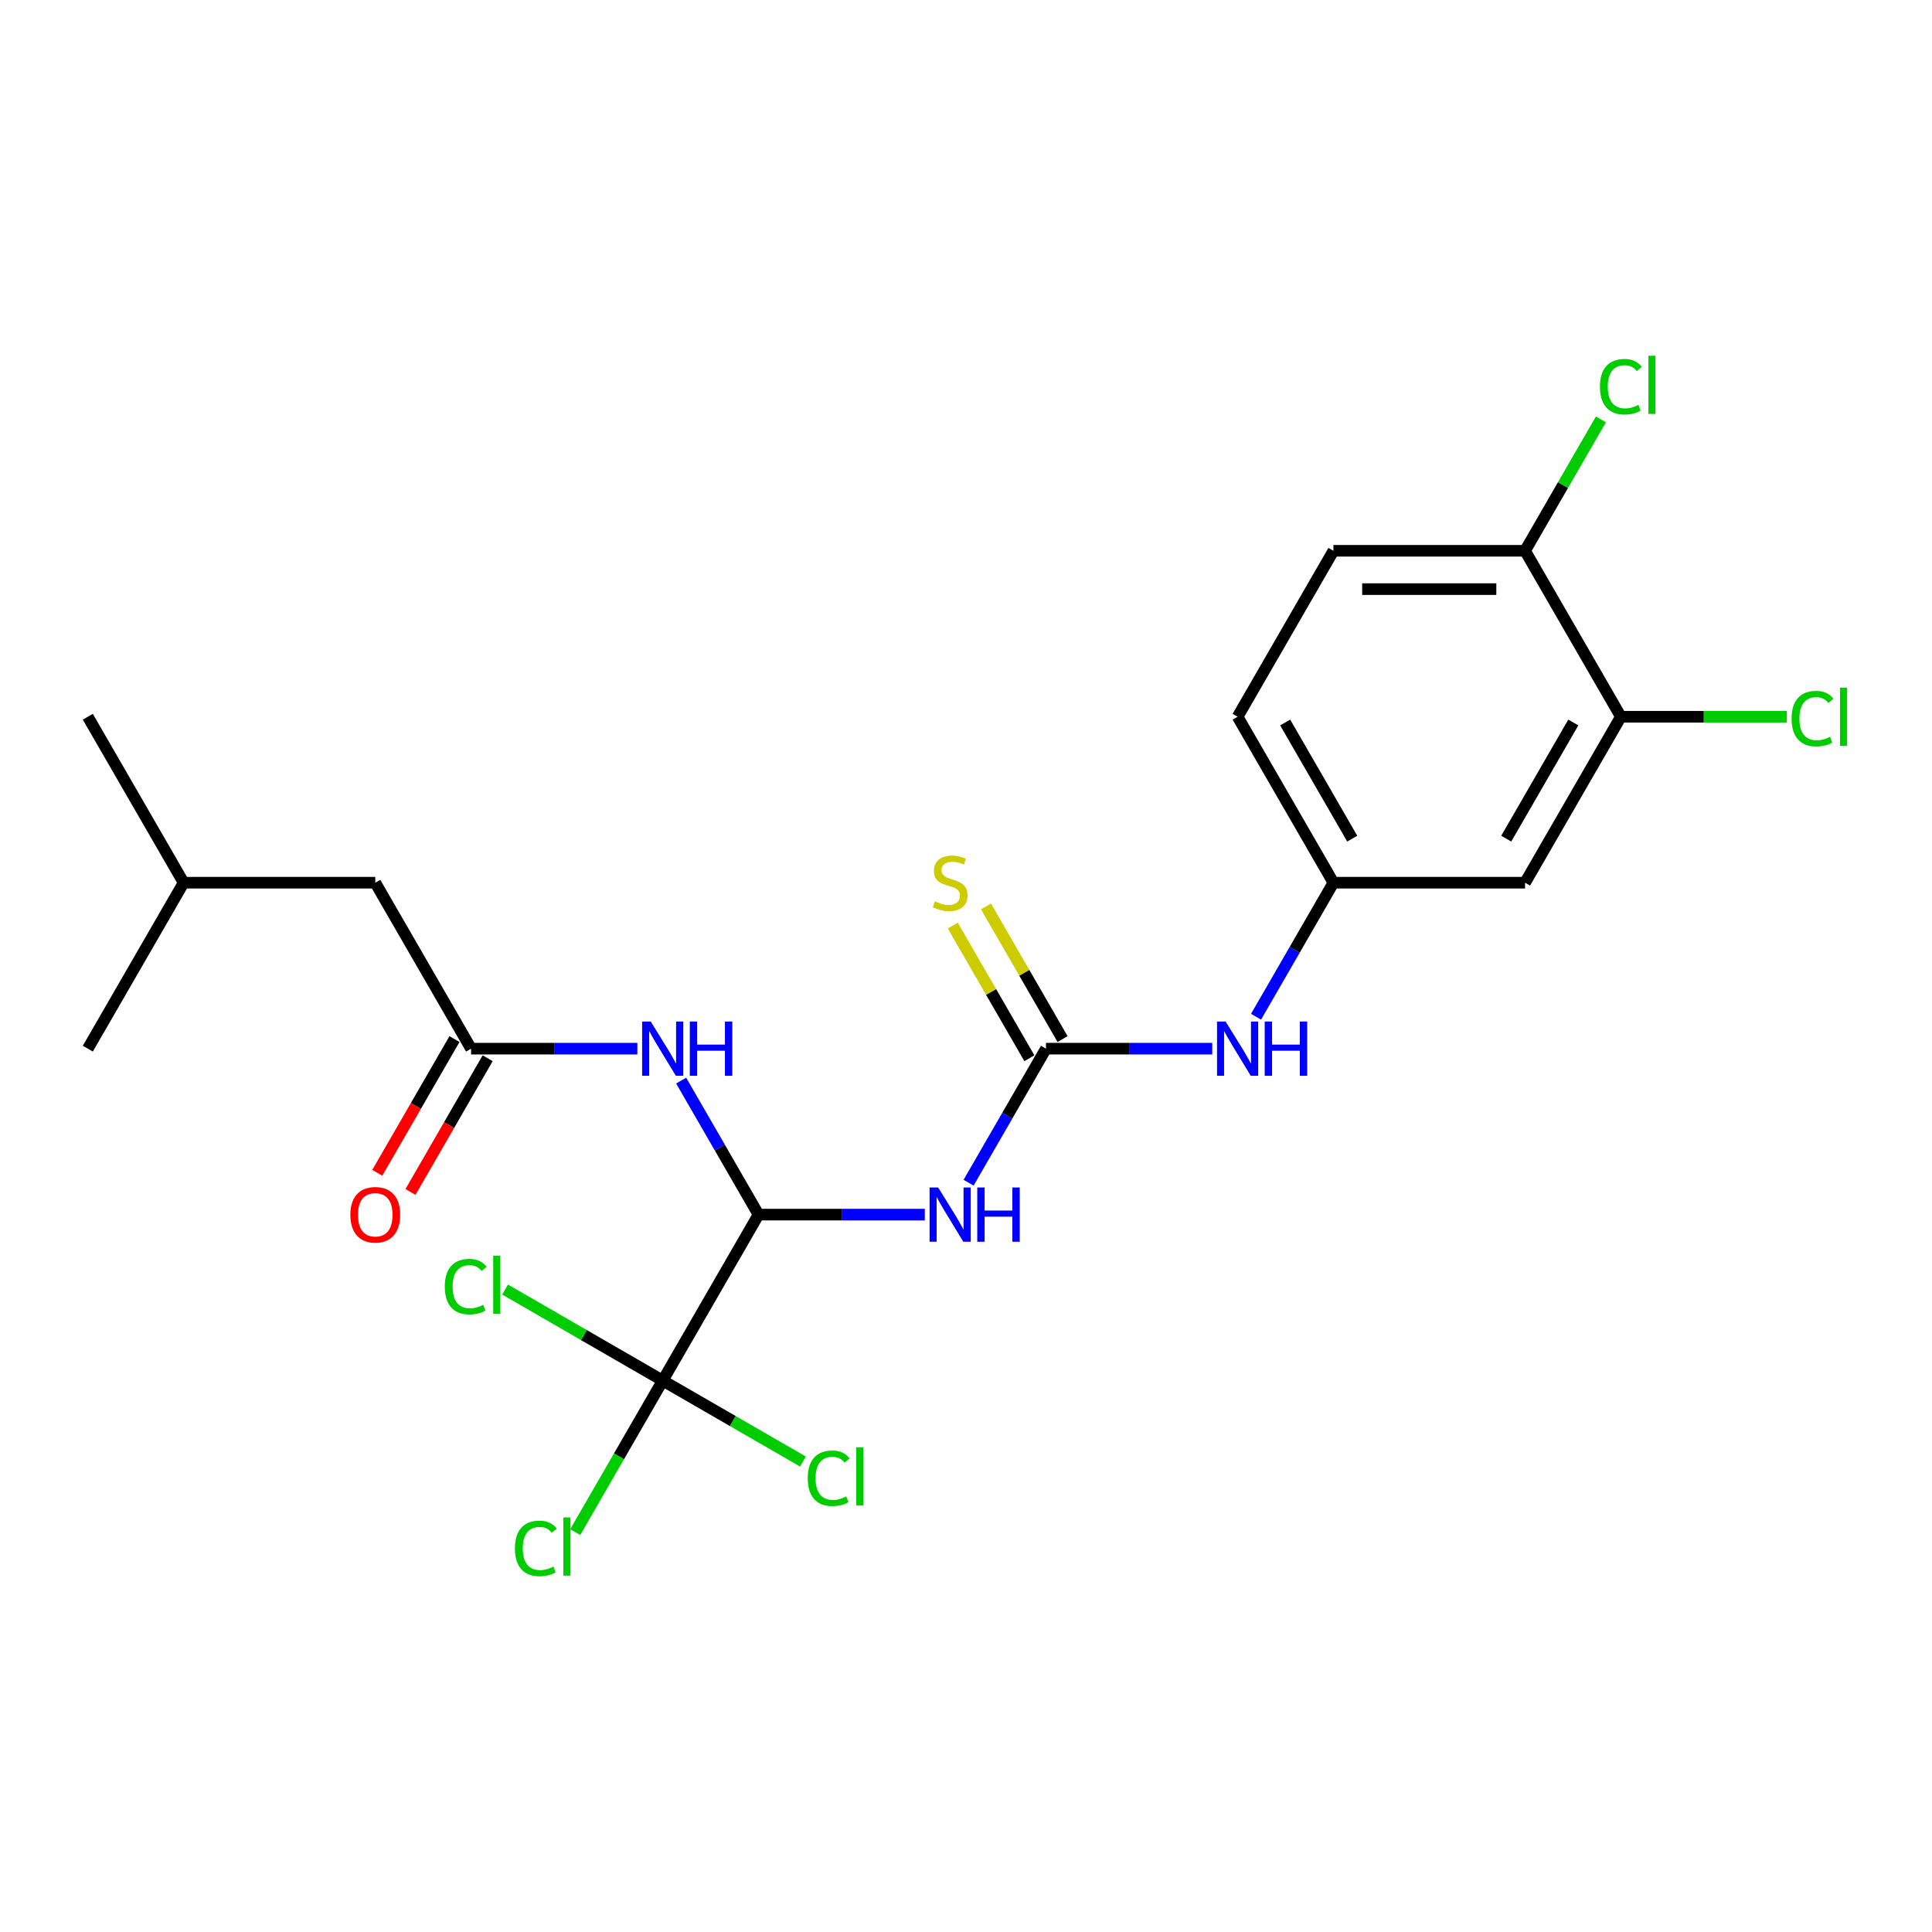 <?xml version='1.0' encoding='iso-8859-1'?>
<svg version='1.1' baseProfile='full'
              xmlns='http://www.w3.org/2000/svg'
                      xmlns:rdkit='http://www.rdkit.org/xml'
                      xmlns:xlink='http://www.w3.org/1999/xlink'
                  xml:space='preserve'
width='1000px' height='1000px' viewBox='0 0 1000 1000'>
<!-- END OF HEADER -->
<rect style='opacity:1.0;fill:#FFFFFF;stroke:none' width='1000' height='1000' x='0' y='0'> </rect>
<path class='bond-0' d='M 392.614,628.686 L 435.642,628.686' style='fill:none;fill-rule:evenodd;stroke:#000000;stroke-width:6px;stroke-linecap:butt;stroke-linejoin:miter;stroke-opacity:1' />
<path class='bond-0' d='M 435.642,628.686 L 478.67,628.686' style='fill:none;fill-rule:evenodd;stroke:#0000FF;stroke-width:6px;stroke-linecap:butt;stroke-linejoin:miter;stroke-opacity:1' />
<path class='bond-2' d='M 392.614,628.686 L 343.02,714.586' style='fill:none;fill-rule:evenodd;stroke:#000000;stroke-width:6px;stroke-linecap:butt;stroke-linejoin:miter;stroke-opacity:1' />
<path class='bond-3' d='M 392.614,628.686 L 372.587,593.999' style='fill:none;fill-rule:evenodd;stroke:#000000;stroke-width:6px;stroke-linecap:butt;stroke-linejoin:miter;stroke-opacity:1' />
<path class='bond-3' d='M 372.587,593.999 L 352.561,559.311' style='fill:none;fill-rule:evenodd;stroke:#0000FF;stroke-width:6px;stroke-linecap:butt;stroke-linejoin:miter;stroke-opacity:1' />
<path class='bond-1' d='M 501.343,612.161 L 521.37,577.474' style='fill:none;fill-rule:evenodd;stroke:#0000FF;stroke-width:6px;stroke-linecap:butt;stroke-linejoin:miter;stroke-opacity:1' />
<path class='bond-1' d='M 521.37,577.474 L 541.397,542.786' style='fill:none;fill-rule:evenodd;stroke:#000000;stroke-width:6px;stroke-linecap:butt;stroke-linejoin:miter;stroke-opacity:1' />
<path class='bond-5' d='M 541.397,542.786 L 584.425,542.786' style='fill:none;fill-rule:evenodd;stroke:#000000;stroke-width:6px;stroke-linecap:butt;stroke-linejoin:miter;stroke-opacity:1' />
<path class='bond-5' d='M 584.425,542.786 L 627.453,542.786' style='fill:none;fill-rule:evenodd;stroke:#0000FF;stroke-width:6px;stroke-linecap:butt;stroke-linejoin:miter;stroke-opacity:1' />
<path class='bond-8' d='M 549.987,537.827 L 530.166,503.496' style='fill:none;fill-rule:evenodd;stroke:#000000;stroke-width:6px;stroke-linecap:butt;stroke-linejoin:miter;stroke-opacity:1' />
<path class='bond-8' d='M 530.166,503.496 L 510.346,469.166' style='fill:none;fill-rule:evenodd;stroke:#CCCC00;stroke-width:6px;stroke-linecap:butt;stroke-linejoin:miter;stroke-opacity:1' />
<path class='bond-8' d='M 532.807,547.746 L 512.986,513.415' style='fill:none;fill-rule:evenodd;stroke:#000000;stroke-width:6px;stroke-linecap:butt;stroke-linejoin:miter;stroke-opacity:1' />
<path class='bond-8' d='M 512.986,513.415 L 493.166,479.085' style='fill:none;fill-rule:evenodd;stroke:#CCCC00;stroke-width:6px;stroke-linecap:butt;stroke-linejoin:miter;stroke-opacity:1' />
<path class='bond-12' d='M 343.02,714.586 L 320.375,753.808' style='fill:none;fill-rule:evenodd;stroke:#000000;stroke-width:6px;stroke-linecap:butt;stroke-linejoin:miter;stroke-opacity:1' />
<path class='bond-12' d='M 320.375,753.808 L 297.73,793.029' style='fill:none;fill-rule:evenodd;stroke:#00CC00;stroke-width:6px;stroke-linecap:butt;stroke-linejoin:miter;stroke-opacity:1' />
<path class='bond-13' d='M 343.02,714.586 L 302.222,691.031' style='fill:none;fill-rule:evenodd;stroke:#000000;stroke-width:6px;stroke-linecap:butt;stroke-linejoin:miter;stroke-opacity:1' />
<path class='bond-13' d='M 302.222,691.031 L 261.425,667.477' style='fill:none;fill-rule:evenodd;stroke:#00CC00;stroke-width:6px;stroke-linecap:butt;stroke-linejoin:miter;stroke-opacity:1' />
<path class='bond-14' d='M 343.02,714.586 L 379.314,735.54' style='fill:none;fill-rule:evenodd;stroke:#000000;stroke-width:6px;stroke-linecap:butt;stroke-linejoin:miter;stroke-opacity:1' />
<path class='bond-14' d='M 379.314,735.54 L 415.609,756.495' style='fill:none;fill-rule:evenodd;stroke:#00CC00;stroke-width:6px;stroke-linecap:butt;stroke-linejoin:miter;stroke-opacity:1' />
<path class='bond-4' d='M 329.887,542.786 L 286.859,542.786' style='fill:none;fill-rule:evenodd;stroke:#0000FF;stroke-width:6px;stroke-linecap:butt;stroke-linejoin:miter;stroke-opacity:1' />
<path class='bond-4' d='M 286.859,542.786 L 243.831,542.786' style='fill:none;fill-rule:evenodd;stroke:#000000;stroke-width:6px;stroke-linecap:butt;stroke-linejoin:miter;stroke-opacity:1' />
<path class='bond-11' d='M 235.241,537.827 L 215.26,572.435' style='fill:none;fill-rule:evenodd;stroke:#000000;stroke-width:6px;stroke-linecap:butt;stroke-linejoin:miter;stroke-opacity:1' />
<path class='bond-11' d='M 215.26,572.435 L 195.279,607.043' style='fill:none;fill-rule:evenodd;stroke:#FF0000;stroke-width:6px;stroke-linecap:butt;stroke-linejoin:miter;stroke-opacity:1' />
<path class='bond-11' d='M 252.421,547.746 L 232.44,582.354' style='fill:none;fill-rule:evenodd;stroke:#000000;stroke-width:6px;stroke-linecap:butt;stroke-linejoin:miter;stroke-opacity:1' />
<path class='bond-11' d='M 232.44,582.354 L 212.459,616.962' style='fill:none;fill-rule:evenodd;stroke:#FF0000;stroke-width:6px;stroke-linecap:butt;stroke-linejoin:miter;stroke-opacity:1' />
<path class='bond-16' d='M 243.831,542.786 L 194.237,456.887' style='fill:none;fill-rule:evenodd;stroke:#000000;stroke-width:6px;stroke-linecap:butt;stroke-linejoin:miter;stroke-opacity:1' />
<path class='bond-9' d='M 650.126,526.261 L 670.153,491.574' style='fill:none;fill-rule:evenodd;stroke:#0000FF;stroke-width:6px;stroke-linecap:butt;stroke-linejoin:miter;stroke-opacity:1' />
<path class='bond-9' d='M 670.153,491.574 L 690.18,456.887' style='fill:none;fill-rule:evenodd;stroke:#000000;stroke-width:6px;stroke-linecap:butt;stroke-linejoin:miter;stroke-opacity:1' />
<path class='bond-6' d='M 838.962,370.987 L 789.368,456.887' style='fill:none;fill-rule:evenodd;stroke:#000000;stroke-width:6px;stroke-linecap:butt;stroke-linejoin:miter;stroke-opacity:1' />
<path class='bond-6' d='M 814.343,373.953 L 779.627,434.083' style='fill:none;fill-rule:evenodd;stroke:#000000;stroke-width:6px;stroke-linecap:butt;stroke-linejoin:miter;stroke-opacity:1' />
<path class='bond-17' d='M 838.962,370.987 L 881.901,370.987' style='fill:none;fill-rule:evenodd;stroke:#000000;stroke-width:6px;stroke-linecap:butt;stroke-linejoin:miter;stroke-opacity:1' />
<path class='bond-17' d='M 881.901,370.987 L 924.84,370.987' style='fill:none;fill-rule:evenodd;stroke:#00CC00;stroke-width:6px;stroke-linecap:butt;stroke-linejoin:miter;stroke-opacity:1' />
<path class='bond-23' d='M 838.962,370.987 L 789.368,285.087' style='fill:none;fill-rule:evenodd;stroke:#000000;stroke-width:6px;stroke-linecap:butt;stroke-linejoin:miter;stroke-opacity:1' />
<path class='bond-7' d='M 789.368,456.887 L 690.18,456.887' style='fill:none;fill-rule:evenodd;stroke:#000000;stroke-width:6px;stroke-linecap:butt;stroke-linejoin:miter;stroke-opacity:1' />
<path class='bond-18' d='M 690.18,456.887 L 640.585,370.987' style='fill:none;fill-rule:evenodd;stroke:#000000;stroke-width:6px;stroke-linecap:butt;stroke-linejoin:miter;stroke-opacity:1' />
<path class='bond-18' d='M 699.92,434.083 L 665.204,373.953' style='fill:none;fill-rule:evenodd;stroke:#000000;stroke-width:6px;stroke-linecap:butt;stroke-linejoin:miter;stroke-opacity:1' />
<path class='bond-10' d='M 789.368,285.087 L 690.18,285.087' style='fill:none;fill-rule:evenodd;stroke:#000000;stroke-width:6px;stroke-linecap:butt;stroke-linejoin:miter;stroke-opacity:1' />
<path class='bond-10' d='M 774.49,304.925 L 705.058,304.925' style='fill:none;fill-rule:evenodd;stroke:#000000;stroke-width:6px;stroke-linecap:butt;stroke-linejoin:miter;stroke-opacity:1' />
<path class='bond-19' d='M 789.368,285.087 L 809,251.084' style='fill:none;fill-rule:evenodd;stroke:#000000;stroke-width:6px;stroke-linecap:butt;stroke-linejoin:miter;stroke-opacity:1' />
<path class='bond-19' d='M 809,251.084 L 828.631,217.081' style='fill:none;fill-rule:evenodd;stroke:#00CC00;stroke-width:6px;stroke-linecap:butt;stroke-linejoin:miter;stroke-opacity:1' />
<path class='bond-15' d='M 690.18,285.087 L 640.585,370.987' style='fill:none;fill-rule:evenodd;stroke:#000000;stroke-width:6px;stroke-linecap:butt;stroke-linejoin:miter;stroke-opacity:1' />
<path class='bond-20' d='M 194.237,456.887 L 95.049,456.887' style='fill:none;fill-rule:evenodd;stroke:#000000;stroke-width:6px;stroke-linecap:butt;stroke-linejoin:miter;stroke-opacity:1' />
<path class='bond-21' d='M 95.049,456.887 L 45.455,370.987' style='fill:none;fill-rule:evenodd;stroke:#000000;stroke-width:6px;stroke-linecap:butt;stroke-linejoin:miter;stroke-opacity:1' />
<path class='bond-22' d='M 95.049,456.887 L 45.455,542.786' style='fill:none;fill-rule:evenodd;stroke:#000000;stroke-width:6px;stroke-linecap:butt;stroke-linejoin:miter;stroke-opacity:1' />
<path  class='atom-1' d='M 485.593 614.641
L 494.798 629.519
Q 495.711 630.987, 497.179 633.645
Q 498.647 636.304, 498.726 636.462
L 498.726 614.641
L 502.455 614.641
L 502.455 642.731
L 498.607 642.731
L 488.728 626.464
Q 487.577 624.56, 486.347 622.378
Q 485.157 620.195, 484.8 619.521
L 484.8 642.731
L 481.15 642.731
L 481.15 614.641
L 485.593 614.641
' fill='#0000FF'/>
<path  class='atom-1' d='M 505.828 614.641
L 509.637 614.641
L 509.637 626.583
L 523.999 626.583
L 523.999 614.641
L 527.808 614.641
L 527.808 642.731
L 523.999 642.731
L 523.999 629.757
L 509.637 629.757
L 509.637 642.731
L 505.828 642.731
L 505.828 614.641
' fill='#0000FF'/>
<path  class='atom-4' d='M 336.811 528.741
L 346.015 543.619
Q 346.928 545.087, 348.396 547.746
Q 349.864 550.404, 349.943 550.563
L 349.943 528.741
L 353.673 528.741
L 353.673 556.831
L 349.824 556.831
L 339.945 540.564
Q 338.795 538.66, 337.565 536.478
Q 336.374 534.296, 336.017 533.621
L 336.017 556.831
L 332.367 556.831
L 332.367 528.741
L 336.811 528.741
' fill='#0000FF'/>
<path  class='atom-4' d='M 357.045 528.741
L 360.854 528.741
L 360.854 540.683
L 375.217 540.683
L 375.217 528.741
L 379.025 528.741
L 379.025 556.831
L 375.217 556.831
L 375.217 543.858
L 360.854 543.858
L 360.854 556.831
L 357.045 556.831
L 357.045 528.741
' fill='#0000FF'/>
<path  class='atom-6' d='M 634.376 528.741
L 643.581 543.619
Q 644.493 545.087, 645.961 547.746
Q 647.429 550.404, 647.509 550.563
L 647.509 528.741
L 651.238 528.741
L 651.238 556.831
L 647.39 556.831
L 637.51 540.564
Q 636.36 538.66, 635.13 536.478
Q 633.94 534.296, 633.583 533.621
L 633.583 556.831
L 629.932 556.831
L 629.932 528.741
L 634.376 528.741
' fill='#0000FF'/>
<path  class='atom-6' d='M 654.611 528.741
L 658.419 528.741
L 658.419 540.683
L 672.782 540.683
L 672.782 528.741
L 676.591 528.741
L 676.591 556.831
L 672.782 556.831
L 672.782 543.858
L 658.419 543.858
L 658.419 556.831
L 654.611 556.831
L 654.611 528.741
' fill='#0000FF'/>
<path  class='atom-9' d='M 483.868 466.528
Q 484.185 466.647, 485.494 467.202
Q 486.804 467.758, 488.232 468.115
Q 489.7 468.432, 491.128 468.432
Q 493.786 468.432, 495.334 467.162
Q 496.881 465.853, 496.881 463.592
Q 496.881 462.044, 496.088 461.092
Q 495.334 460.14, 494.143 459.624
Q 492.953 459.108, 490.969 458.513
Q 488.47 457.759, 486.962 457.045
Q 485.494 456.331, 484.423 454.823
Q 483.391 453.316, 483.391 450.777
Q 483.391 447.245, 485.772 445.063
Q 488.192 442.881, 492.953 442.881
Q 496.207 442.881, 499.896 444.428
L 498.984 447.483
Q 495.611 446.095, 493.072 446.095
Q 490.335 446.095, 488.827 447.245
Q 487.319 448.356, 487.359 450.3
Q 487.359 451.808, 488.113 452.721
Q 488.906 453.633, 490.017 454.149
Q 491.168 454.665, 493.072 455.26
Q 495.611 456.053, 497.119 456.847
Q 498.627 457.64, 499.698 459.267
Q 500.809 460.854, 500.809 463.592
Q 500.809 467.48, 498.19 469.583
Q 495.611 471.646, 491.287 471.646
Q 488.787 471.646, 486.883 471.09
Q 485.018 470.575, 482.796 469.662
L 483.868 466.528
' fill='#CCCC00'/>
<path  class='atom-12' d='M 181.343 628.765
Q 181.343 622.021, 184.675 618.251
Q 188.008 614.482, 194.237 614.482
Q 200.466 614.482, 203.799 618.251
Q 207.132 622.021, 207.132 628.765
Q 207.132 635.59, 203.759 639.478
Q 200.387 643.326, 194.237 643.326
Q 188.048 643.326, 184.675 639.478
Q 181.343 635.629, 181.343 628.765
M 194.237 640.152
Q 198.522 640.152, 200.823 637.296
Q 203.164 634.399, 203.164 628.765
Q 203.164 623.25, 200.823 620.473
Q 198.522 617.656, 194.237 617.656
Q 189.952 617.656, 187.611 620.434
Q 185.31 623.211, 185.31 628.765
Q 185.31 634.439, 187.611 637.296
Q 189.952 640.152, 194.237 640.152
' fill='#FF0000'/>
<path  class='atom-13' d='M 266.526 801.458
Q 266.526 794.475, 269.779 790.825
Q 273.072 787.135, 279.301 787.135
Q 285.094 787.135, 288.189 791.221
L 285.57 793.364
Q 283.308 790.388, 279.301 790.388
Q 275.056 790.388, 272.794 793.245
Q 270.573 796.062, 270.573 801.458
Q 270.573 807.012, 272.874 809.869
Q 275.215 812.725, 279.738 812.725
Q 282.832 812.725, 286.443 810.861
L 287.554 813.836
Q 286.086 814.788, 283.864 815.344
Q 281.642 815.899, 279.182 815.899
Q 273.072 815.899, 269.779 812.17
Q 266.526 808.44, 266.526 801.458
' fill='#00CC00'/>
<path  class='atom-13' d='M 291.601 785.429
L 295.251 785.429
L 295.251 815.542
L 291.601 815.542
L 291.601 785.429
' fill='#00CC00'/>
<path  class='atom-14' d='M 230.22 665.964
Q 230.22 658.981, 233.474 655.331
Q 236.767 651.641, 242.996 651.641
Q 248.788 651.641, 251.883 655.727
L 249.264 657.87
Q 247.003 654.894, 242.996 654.894
Q 238.75 654.894, 236.489 657.751
Q 234.267 660.568, 234.267 665.964
Q 234.267 671.518, 236.568 674.375
Q 238.909 677.231, 243.432 677.231
Q 246.527 677.231, 250.137 675.367
L 251.248 678.342
Q 249.78 679.294, 247.558 679.85
Q 245.337 680.405, 242.877 680.405
Q 236.767 680.405, 233.474 676.676
Q 230.22 672.946, 230.22 665.964
' fill='#00CC00'/>
<path  class='atom-14' d='M 255.295 649.935
L 258.945 649.935
L 258.945 680.048
L 255.295 680.048
L 255.295 649.935
' fill='#00CC00'/>
<path  class='atom-15' d='M 418.088 765.152
Q 418.088 758.169, 421.342 754.519
Q 424.635 750.829, 430.864 750.829
Q 436.656 750.829, 439.751 754.916
L 437.132 757.058
Q 434.871 754.083, 430.864 754.083
Q 426.618 754.083, 424.357 756.939
Q 422.135 759.756, 422.135 765.152
Q 422.135 770.707, 424.436 773.563
Q 426.777 776.42, 431.3 776.42
Q 434.395 776.42, 438.005 774.555
L 439.116 777.531
Q 437.648 778.483, 435.426 779.038
Q 433.205 779.594, 430.745 779.594
Q 424.635 779.594, 421.342 775.864
Q 418.088 772.135, 418.088 765.152
' fill='#00CC00'/>
<path  class='atom-15' d='M 443.163 749.123
L 446.813 749.123
L 446.813 779.237
L 443.163 779.237
L 443.163 749.123
' fill='#00CC00'/>
<path  class='atom-18' d='M 927.319 371.959
Q 927.319 364.976, 930.573 361.326
Q 933.866 357.636, 940.095 357.636
Q 945.887 357.636, 948.982 361.723
L 946.364 363.865
Q 944.102 360.889, 940.095 360.889
Q 935.85 360.889, 933.588 363.746
Q 931.366 366.563, 931.366 371.959
Q 931.366 377.513, 933.667 380.37
Q 936.008 383.227, 940.531 383.227
Q 943.626 383.227, 947.236 381.362
L 948.347 384.338
Q 946.879 385.29, 944.657 385.845
Q 942.436 386.401, 939.976 386.401
Q 933.866 386.401, 930.573 382.671
Q 927.319 378.942, 927.319 371.959
' fill='#00CC00'/>
<path  class='atom-18' d='M 952.394 355.93
L 956.044 355.93
L 956.044 386.044
L 952.394 386.044
L 952.394 355.93
' fill='#00CC00'/>
<path  class='atom-20' d='M 828.131 200.159
Q 828.131 193.177, 831.384 189.526
Q 834.677 185.837, 840.906 185.837
Q 846.699 185.837, 849.794 189.923
L 847.175 192.066
Q 844.914 189.09, 840.906 189.09
Q 836.661 189.09, 834.4 191.947
Q 832.178 194.764, 832.178 200.159
Q 832.178 205.714, 834.479 208.571
Q 836.82 211.427, 841.343 211.427
Q 844.437 211.427, 848.048 209.562
L 849.159 212.538
Q 847.691 213.49, 845.469 214.046
Q 843.247 214.601, 840.787 214.601
Q 834.677 214.601, 831.384 210.872
Q 828.131 207.142, 828.131 200.159
' fill='#00CC00'/>
<path  class='atom-20' d='M 853.206 184.131
L 856.856 184.131
L 856.856 214.244
L 853.206 214.244
L 853.206 184.131
' fill='#00CC00'/>
</svg>
